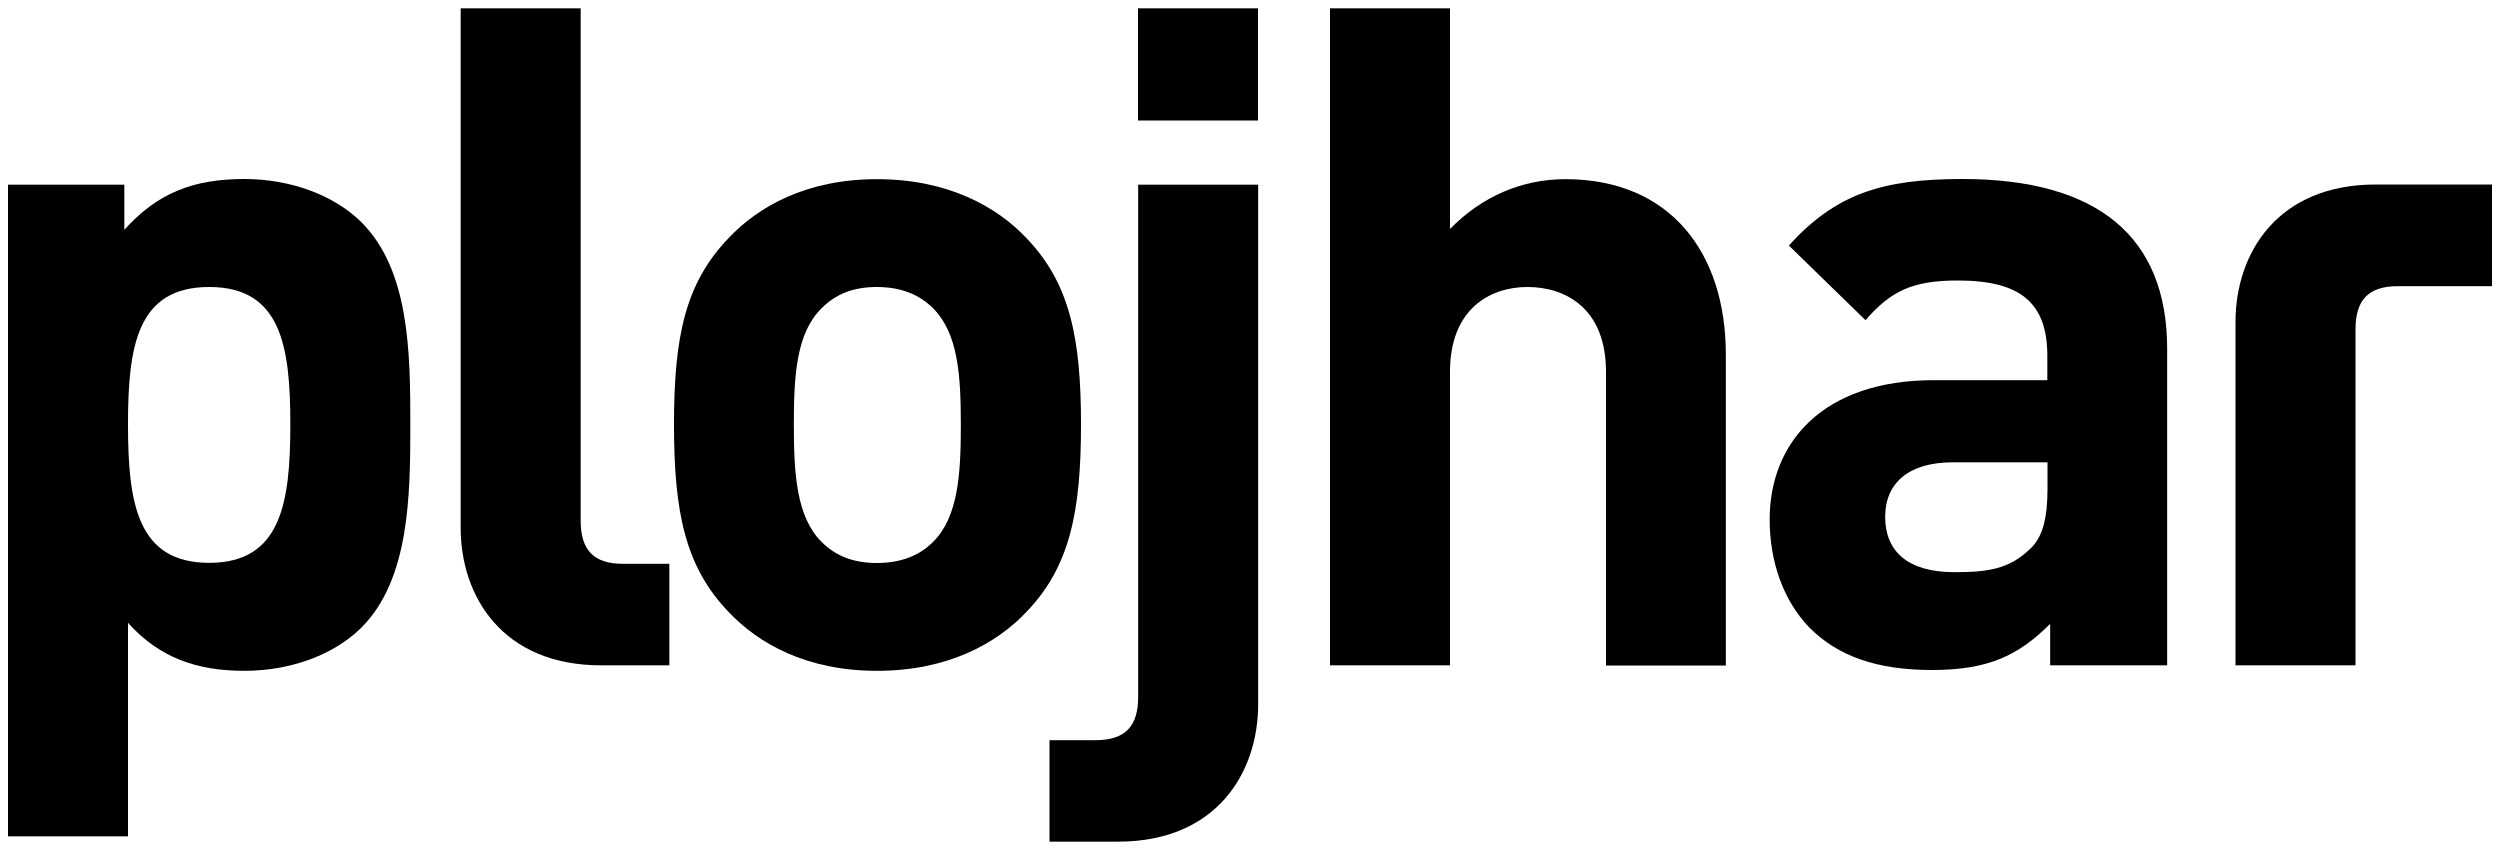 <?xml version="1.0" encoding="UTF-8"?> <svg xmlns="http://www.w3.org/2000/svg" id="Vrstva_1" version="1.1" viewBox="0 0 150 51"><path d="M12.55,17.22c-4.32,0-4.87,3.54-4.87,8.25s.55,8.3,4.87,8.3,4.87-3.6,4.87-8.3-.55-8.25-4.87-8.25M21.69,37.65c-1.61,1.61-4.21,2.6-7.03,2.6s-5.09-.77-6.98-2.88v12.81H.48V11.08h6.98v2.71c1.99-2.22,4.15-3.05,7.2-3.05,2.82,0,5.43,1,7.03,2.6,2.88,2.88,2.93,7.81,2.93,12.13s-.06,9.3-2.93,12.18"></path><path d="M36.06,39.92c-5.92,0-8.42-4.15-8.42-8.25V.5h7.2v30.73c0,1.72.72,2.6,2.55,2.6h2.77v6.09h-4.1Z"></path><path d="M149.52,11.08v6.09h-5.64c-1.83,0-2.55.88-2.55,2.6v20.15h-7.2v-20.6c0-4.1,2.49-8.25,8.42-8.25h6.97Z"></path><path d="M55.99,18.5c-.83-.83-1.94-1.28-3.38-1.28s-2.49.44-3.32,1.28c-1.5,1.49-1.66,3.98-1.66,6.98s.17,5.54,1.66,7.03c.83.83,1.88,1.27,3.32,1.27s2.55-.44,3.38-1.27c1.5-1.5,1.66-4.04,1.66-7.03s-.17-5.48-1.66-6.98M61.59,36.71c-1.77,1.88-4.71,3.54-8.97,3.54s-7.14-1.66-8.91-3.54c-2.6-2.71-3.27-5.98-3.27-11.24s.67-8.47,3.27-11.18c1.77-1.88,4.65-3.54,8.91-3.54s7.2,1.66,8.97,3.54c2.6,2.71,3.27,5.98,3.27,11.18s-.66,8.53-3.27,11.24"></path><path d="M67.07,50.5h-4.1v-6.09h2.77c1.83,0,2.55-.89,2.55-2.6V11.08h7.2v31.17c0,4.1-2.49,8.25-8.41,8.25"></path><rect x="68.28" y=".5" width="7.2" height="6.73"></rect><path d="M96.36,39.92v-17.61c0-3.82-2.44-5.09-4.71-5.09s-4.65,1.33-4.65,5.09v17.61h-7.2V.5h7.2v13.24c1.94-1.99,4.37-2.99,6.92-2.99,6.31,0,9.63,4.43,9.63,10.52v18.66h-7.2Z"></path><path d="M122.85,27.74h-5.7c-2.6,0-4.04,1.22-4.04,3.27s1.33,3.32,4.15,3.32c1.99,0,3.27-.17,4.54-1.39.78-.72,1.05-1.88,1.05-3.65v-1.55ZM123.01,39.92v-2.49c-1.94,1.94-3.77,2.77-7.09,2.77s-5.65-.83-7.36-2.55c-1.55-1.61-2.38-3.93-2.38-6.48,0-4.59,3.16-8.36,9.85-8.36h6.81v-1.44c0-3.16-1.55-4.54-5.37-4.54-2.77,0-4.04.66-5.54,2.38l-4.6-4.48c2.82-3.1,5.59-3.99,10.41-3.99,8.08,0,12.29,3.43,12.29,10.19v18.99h-7.03Z"></path></svg> 